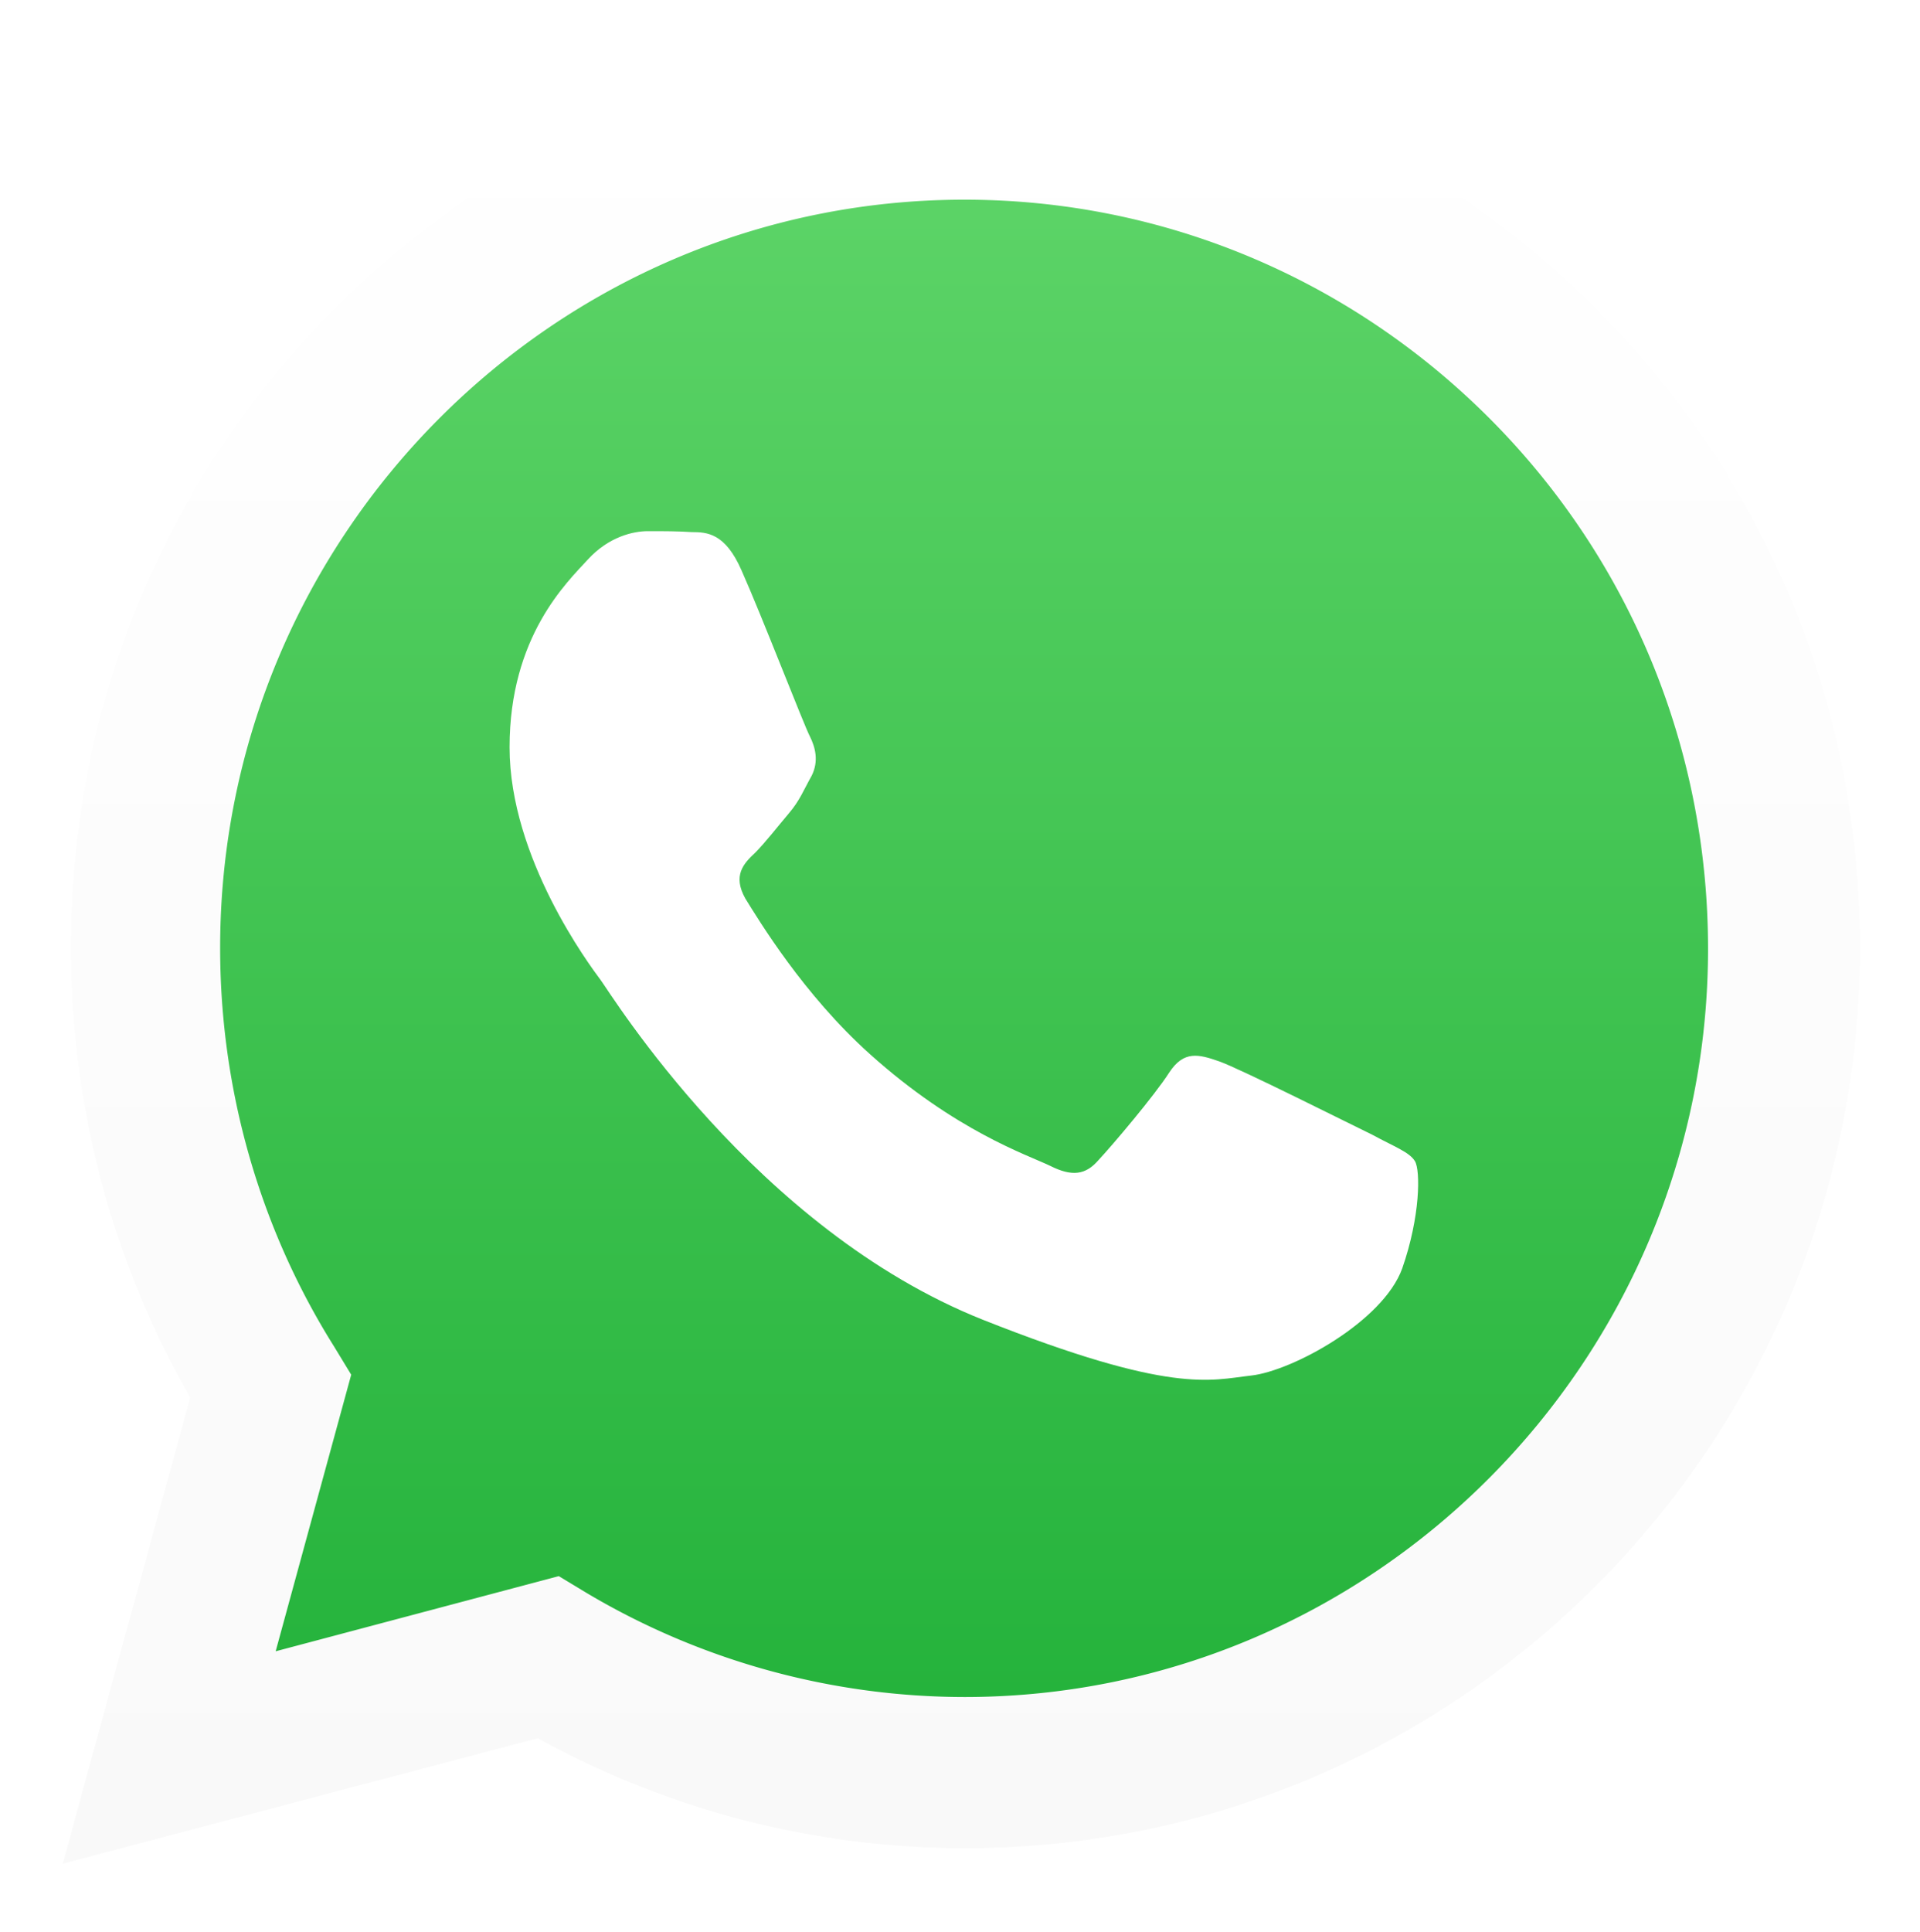 <?xml version="1.0" encoding="UTF-8" standalone="no"?>
<svg
   width="38.76"
   height="39"
   fill="none"
   version="1.1"
   id="svg44"
   sodipodi:docname="whatsapp-logo.svg"
   inkscape:version="1.1.1 (3bf5ae0d25, 2021-09-20, custom)"
   xmlns:inkscape="http://www.inkscape.org/namespaces/inkscape"
   xmlns:sodipodi="http://sodipodi.sourceforge.net/DTD/sodipodi-0.dtd"
   xmlns:xlink="http://www.w3.org/1999/xlink"
   xmlns="http://www.w3.org/2000/svg"
   xmlns:svg="http://www.w3.org/2000/svg">
  <sodipodi:namedview
     id="namedview46"
     pagecolor="#ffffff"
     bordercolor="#666666"
     borderopacity="1.0"
     inkscape:pageshadow="2"
     inkscape:pageopacity="0.0"
     inkscape:pagecheckerboard="0"
     showgrid="false"
     inkscape:zoom="10.66875"
     inkscape:cx="42.132396"
     inkscape:cy="19.496192"
     inkscape:window-width="1920"
     inkscape:window-height="1016"
     inkscape:window-x="0"
     inkscape:window-y="0"
     inkscape:window-maximized="1"
     inkscape:current-layer="svg44"
     fit-margin-top="0"
     fit-margin-left="0"
     fit-margin-right="0"
     fit-margin-bottom="0" />
  <path
     fill="url(#pattern1_whatsapp_desktop_logo)"
     d="M 0,0 H 38.76 V 39 H 0 Z"
     id="path6"
     style="fill:url(#pattern469)" />
  <path
     d="M 1.267,37.614 3.839,28.206 A 18.217,18.217 0 0 1 1.433,19.13 C 1.414,9.094 9.515,0.943 19.472,0.943 c 4.831,0 9.368,1.885 12.785,5.323 3.417,3.438 5.29,8.003 5.29,12.864 0,10.018 -8.1,18.17 -18.057,18.17 a 17.82,17.82 0 0 1 -8.633,-2.218 z m 10.013,-5.804 0.551,0.333 a 14.955,14.955 0 0 0 7.642,2.107 c 8.266,0 15.008,-6.784 15.008,-15.101 0,-4.03 -1.561,-7.837 -4.39,-10.684 C 27.26,5.62 23.476,4.03 19.471,4.03 c -8.285,0 -15.027,6.784 -15.027,15.101 0,2.847 0.79,5.638 2.297,8.04 l 0.349,0.574 -1.525,5.582 5.713,-1.516 z"
     fill="#ffffff"
     id="path8" />
  <path
     d="m 1.892,36.985 2.48,-9.093 A 17.608,17.608 0 0 1 2.039,19.13 c 0,-9.666 7.826,-17.54 17.433,-17.54 4.666,0 9.038,1.83 12.344,5.138 a 17.506,17.506 0 0 1 5.107,12.402 c 0,9.667 -7.825,17.541 -17.433,17.541 -2.92,0 -5.786,-0.74 -8.34,-2.144 z"
     fill="url(#paint0_linear_whatsapp_desktop_logo)"
     id="path10"
     style="fill:url(#paint0_linear_whatsapp_desktop_logo)" />
  <path
     fill="url(#pattern2_whatsapp_desktop_logo)"
     d="M 0,0 H 38.76 V 39 H 0 Z"
     id="path12"
     style="fill:url(#pattern471)" />
  <path
     d="M 1.267,37.614 3.839,28.206 A 18.217,18.217 0 0 1 1.433,19.13 C 1.414,9.094 9.515,0.943 19.472,0.943 c 4.831,0 9.368,1.885 12.785,5.323 3.417,3.438 5.29,8.003 5.29,12.864 0,10.018 -8.1,18.17 -18.057,18.17 a 17.82,17.82 0 0 1 -8.633,-2.218 z m 10.013,-5.804 0.551,0.333 a 14.955,14.955 0 0 0 7.642,2.107 c 8.266,0 15.008,-6.784 15.008,-15.101 0,-4.03 -1.561,-7.837 -4.39,-10.684 C 27.26,5.62 23.476,4.03 19.471,4.03 c -8.285,0 -15.027,6.784 -15.027,15.101 0,2.847 0.79,5.638 2.297,8.04 l 0.349,0.574 -1.525,5.582 5.713,-1.516 z"
     fill="url(#paint1_linear_whatsapp_desktop_logo)"
     id="path14"
     style="fill:url(#paint1_linear_whatsapp_desktop_logo)" />
  <path
     fill="url(#pattern3_whatsapp_desktop_logo)"
     d="M 8.634,9.242 H 30.31 V 29.759 H 8.634 Z"
     id="path16"
     style="fill:url(#pattern473)" />
  <path
     fill-rule="evenodd"
     clip-rule="evenodd"
     d="m 14.971,11.515 c -0.33,-0.758 -0.698,-0.776 -1.01,-0.776 -0.276,-0.019 -0.57,-0.019 -0.882,-0.019 -0.294,0 -0.79,0.111 -1.212,0.573 -0.423,0.462 -1.58,1.553 -1.58,3.79 0,2.236 1.617,4.399 1.837,4.694 0.22,0.296 3.123,5.028 7.715,6.858 3.821,1.515 4.593,1.22 5.42,1.127 0.826,-0.092 2.663,-1.09 3.049,-2.163 0.367,-1.053 0.367,-1.977 0.257,-2.162 -0.11,-0.185 -0.423,-0.296 -0.864,-0.536 -0.459,-0.222 -2.663,-1.33 -3.086,-1.479 -0.422,-0.148 -0.716,-0.222 -1.01,0.222 -0.294,0.462 -1.157,1.479 -1.433,1.774 -0.257,0.296 -0.532,0.333 -0.973,0.111 -0.46,-0.221 -1.91,-0.702 -3.638,-2.255 -1.34,-1.201 -2.24,-2.698 -2.516,-3.142 -0.257,-0.462 -0.037,-0.702 0.202,-0.924 0.202,-0.203 0.46,-0.536 0.68,-0.795 0.22,-0.259 0.293,-0.462 0.459,-0.758 0.147,-0.295 0.073,-0.573 -0.037,-0.794 -0.11,-0.204 -0.974,-2.44 -1.378,-3.346 z"
     fill="#ffffff"
     id="path18" />
  <defs
     id="defs42">
    <pattern
       inkscape:collect="always"
       xlink:href="#pattern3_whatsapp_desktop_logo"
       id="pattern473" />
    <pattern
       inkscape:collect="always"
       xlink:href="#pattern2_whatsapp_desktop_logo"
       id="pattern471" />
    <pattern
       inkscape:collect="always"
       xlink:href="#pattern1_whatsapp_desktop_logo"
       id="pattern469" />
    <pattern
       id="pattern0_whatsapp_desktop_logo"
       patternContentUnits="objectBoundingBox"
       width="1"
       height="1">
      <use
         xlink:href="#image0"
         id="use20" />
    </pattern>
    <pattern
       id="pattern1_whatsapp_desktop_logo"
       patternContentUnits="objectBoundingBox"
       width="1"
       height="1">
      <use
         xlink:href="#image1"
         id="use23" />
    </pattern>
    <pattern
       id="pattern2_whatsapp_desktop_logo"
       patternContentUnits="objectBoundingBox"
       width="1"
       height="1">
      <use
         xlink:href="#image1"
         id="use26" />
    </pattern>
    <pattern
       id="pattern3_whatsapp_desktop_logo"
       patternContentUnits="objectBoundingBox"
       width="1"
       height="1">
      <use
         xlink:href="#image2"
         id="use29" />
    </pattern>
    <linearGradient
       id="paint0_linear_whatsapp_desktop_logo"
       x1="19.404"
       y1="36.983"
       x2="19.404"
       y2="1.583"
       gradientUnits="userSpaceOnUse">
      <stop
         stop-color="#20B038"
         id="stop32" />
      <stop
         offset="1"
         stop-color="#60D66A"
         id="stop34" />
    </linearGradient>
    <linearGradient
       id="paint1_linear_whatsapp_desktop_logo"
       x1="19.404"
       y1="37.618"
       x2="19.404"
       y2="0.948"
       gradientUnits="userSpaceOnUse">
      <stop
         stop-color="#F9F9F9"
         id="stop37" />
      <stop
         offset="1"
         stop-color="#fff"
         id="stop39" />
    </linearGradient>
  </defs>
</svg>
